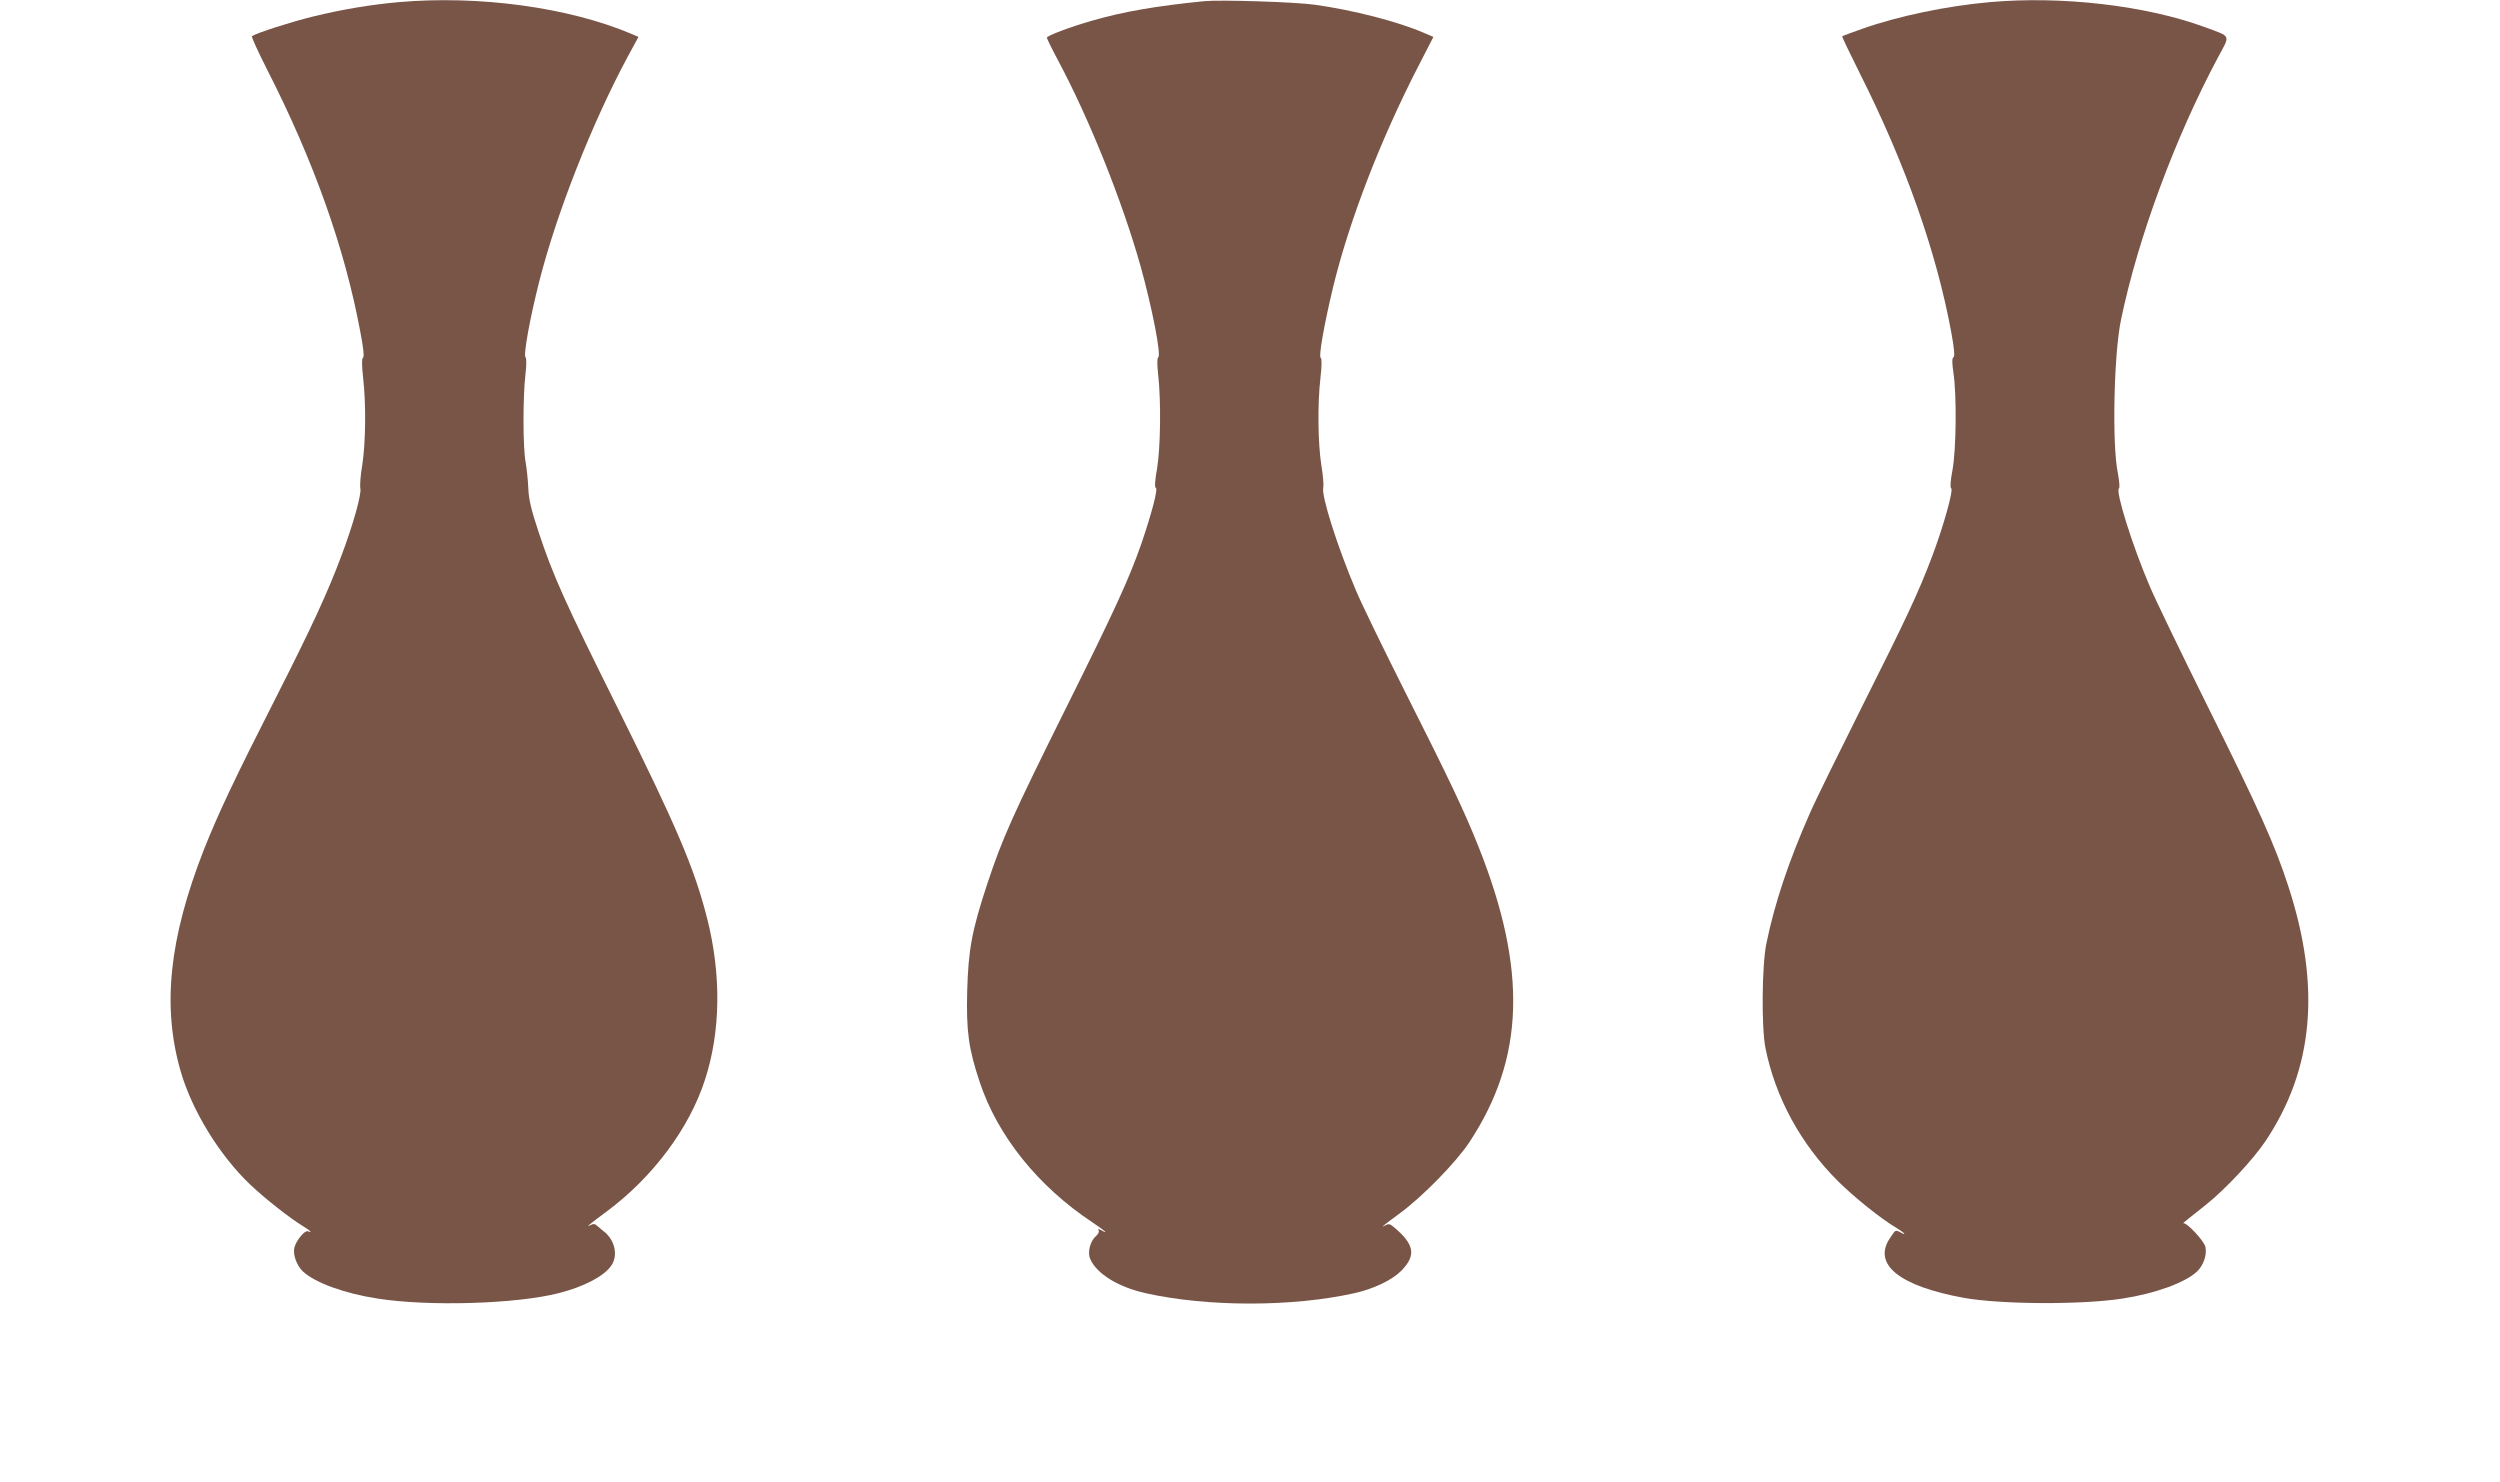<?xml version="1.0" standalone="no"?>
<!DOCTYPE svg PUBLIC "-//W3C//DTD SVG 20010904//EN"
 "http://www.w3.org/TR/2001/REC-SVG-20010904/DTD/svg10.dtd">
<svg version="1.0" xmlns="http://www.w3.org/2000/svg"
 width="1280pt" height="759pt" viewBox="0 0 1280 759"
 preserveAspectRatio="xMidYMid meet">
<g transform="translate(0,759) scale(0.1,-0.1)"
fill="#795548" stroke="none">
<path d="M2040 7579 c-143 -13 -288 -37 -439 -74 -113 -28 -282 -82 -311 -100
-4 -3 31 -79 77 -170 240 -470 399 -918 478 -1345 16 -81 20 -127 14 -131 -7
-4 -7 -38 0 -102 16 -137 13 -336 -4 -446 -9 -52 -13 -107 -10 -121 7 -30 -37
-186 -96 -343 -71 -190 -153 -368 -338 -732 -210 -413 -294 -591 -367 -775
-178 -455 -215 -803 -119 -1135 58 -201 199 -431 357 -581 75 -71 203 -172
271 -213 37 -23 49 -35 23 -25 -16 6 -60 -48 -69 -84 -8 -35 11 -90 44 -122
61 -57 213 -113 384 -139 263 -41 712 -27 925 28 130 33 231 86 269 140 38 53
19 135 -41 179 -9 7 -23 19 -31 26 -10 10 -19 11 -33 4 -30 -16 -7 3 86 72
233 174 419 423 499 670 81 247 85 540 11 830 -65 255 -155 466 -455 1070
-276 554 -333 682 -407 905 -38 114 -51 168 -53 225 -2 41 -8 102 -14 135 -14
75 -14 332 -1 445 6 50 6 86 1 90 -13 7 22 201 70 389 89 351 270 810 452
1149 l56 103 -37 16 c-323 136 -779 198 -1192 162z"/>
<path d="M6165 7584 c-248 -25 -411 -53 -574 -100 -115 -33 -231 -77 -231 -87
0 -4 24 -54 54 -110 164 -307 329 -719 425 -1057 59 -212 108 -460 91 -470 -6
-4 -6 -36 0 -90 15 -133 12 -374 -6 -480 -11 -62 -13 -95 -6 -98 12 -4 -22
-133 -74 -285 -63 -181 -137 -342 -386 -842 -272 -547 -327 -669 -403 -900
-79 -239 -97 -336 -103 -550 -5 -207 7 -293 64 -465 92 -276 298 -533 575
-717 67 -45 90 -65 48 -42 -16 8 -20 8 -14 -1 4 -6 -2 -19 -13 -28 -31 -27
-45 -84 -30 -118 33 -76 142 -143 283 -175 317 -71 753 -71 1070 0 99 22 194
68 240 115 78 80 67 136 -43 227 -14 12 -24 14 -38 6 -30 -16 -15 -4 76 63
115 85 283 257 352 360 285 431 299 884 48 1515 -73 183 -149 343 -372 785
-112 223 -228 460 -256 528 -95 224 -177 483 -167 525 3 12 -1 65 -10 117 -17
111 -20 310 -4 448 7 60 7 98 1 100 -12 4 18 172 63 360 83 343 246 764 439
1137 l75 146 -47 20 c-132 58 -366 118 -562 145 -101 14 -483 26 -565 18z"/>
<path d="M10187 7579 c-217 -19 -467 -71 -651 -136 -56 -20 -103 -37 -104 -39
-2 -1 39 -87 91 -191 233 -463 392 -913 468 -1327 15 -83 18 -120 11 -125 -8
-5 -8 -26 -1 -76 18 -114 15 -396 -4 -500 -11 -58 -13 -91 -7 -95 13 -8 -41
-200 -98 -350 -70 -185 -131 -315 -357 -765 -121 -242 -243 -489 -269 -550
-107 -242 -180 -460 -222 -665 -23 -109 -26 -429 -5 -535 50 -252 180 -492
371 -682 81 -81 220 -193 303 -242 38 -23 52 -40 18 -21 -27 14 -25 15 -55
-30 -89 -134 49 -245 379 -305 190 -34 602 -36 810 -4 171 26 323 82 384 139
33 32 51 84 43 125 -5 30 -98 129 -114 122 -5 -2 22 20 118 96 98 78 240 230
303 324 247 369 285 791 117 1306 -69 212 -149 391 -416 927 -135 272 -268
547 -294 610 -89 208 -176 487 -157 499 5 4 2 38 -6 81 -30 146 -20 612 17
785 87 418 276 929 496 1341 64 119 70 104 -67 155 -302 111 -733 161 -1102
128z"/>
</g>
</svg>
